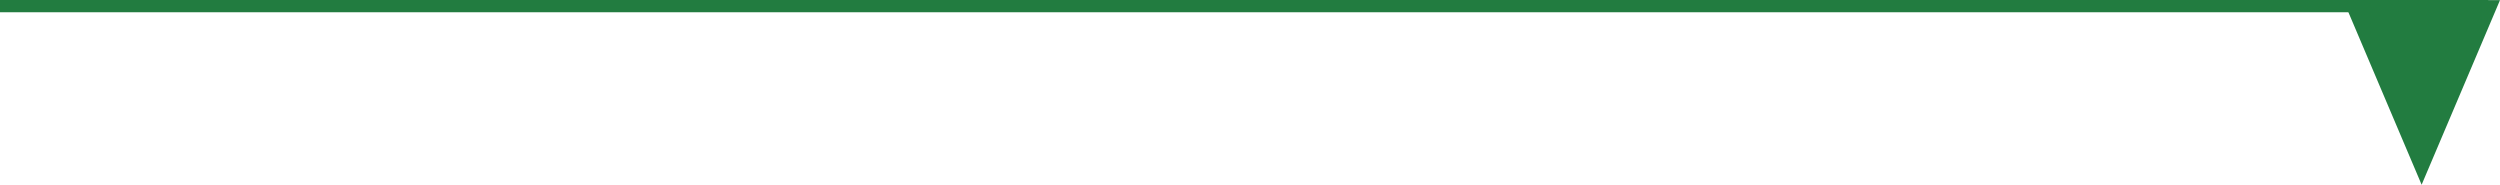 <svg xmlns="http://www.w3.org/2000/svg" width="426.756" height="31.532" viewBox="0 0 426.756 31.532">
  <g id="Group_1360" data-name="Group 1360" transform="translate(-973.085 -1801.775)">
    <path id="Line_14" data-name="Line 14" d="M424.756,1.046H0V-1.046H424.756Z" transform="translate(973.084 1802.821)" fill="#227c40"/>
    <path id="Path_17" data-name="Path 17" d="M1384.463,1832.936l-13.377-31.508h26.754Z" transform="translate(2 0.371)" fill="#227c40"/>
  </g>
</svg>
